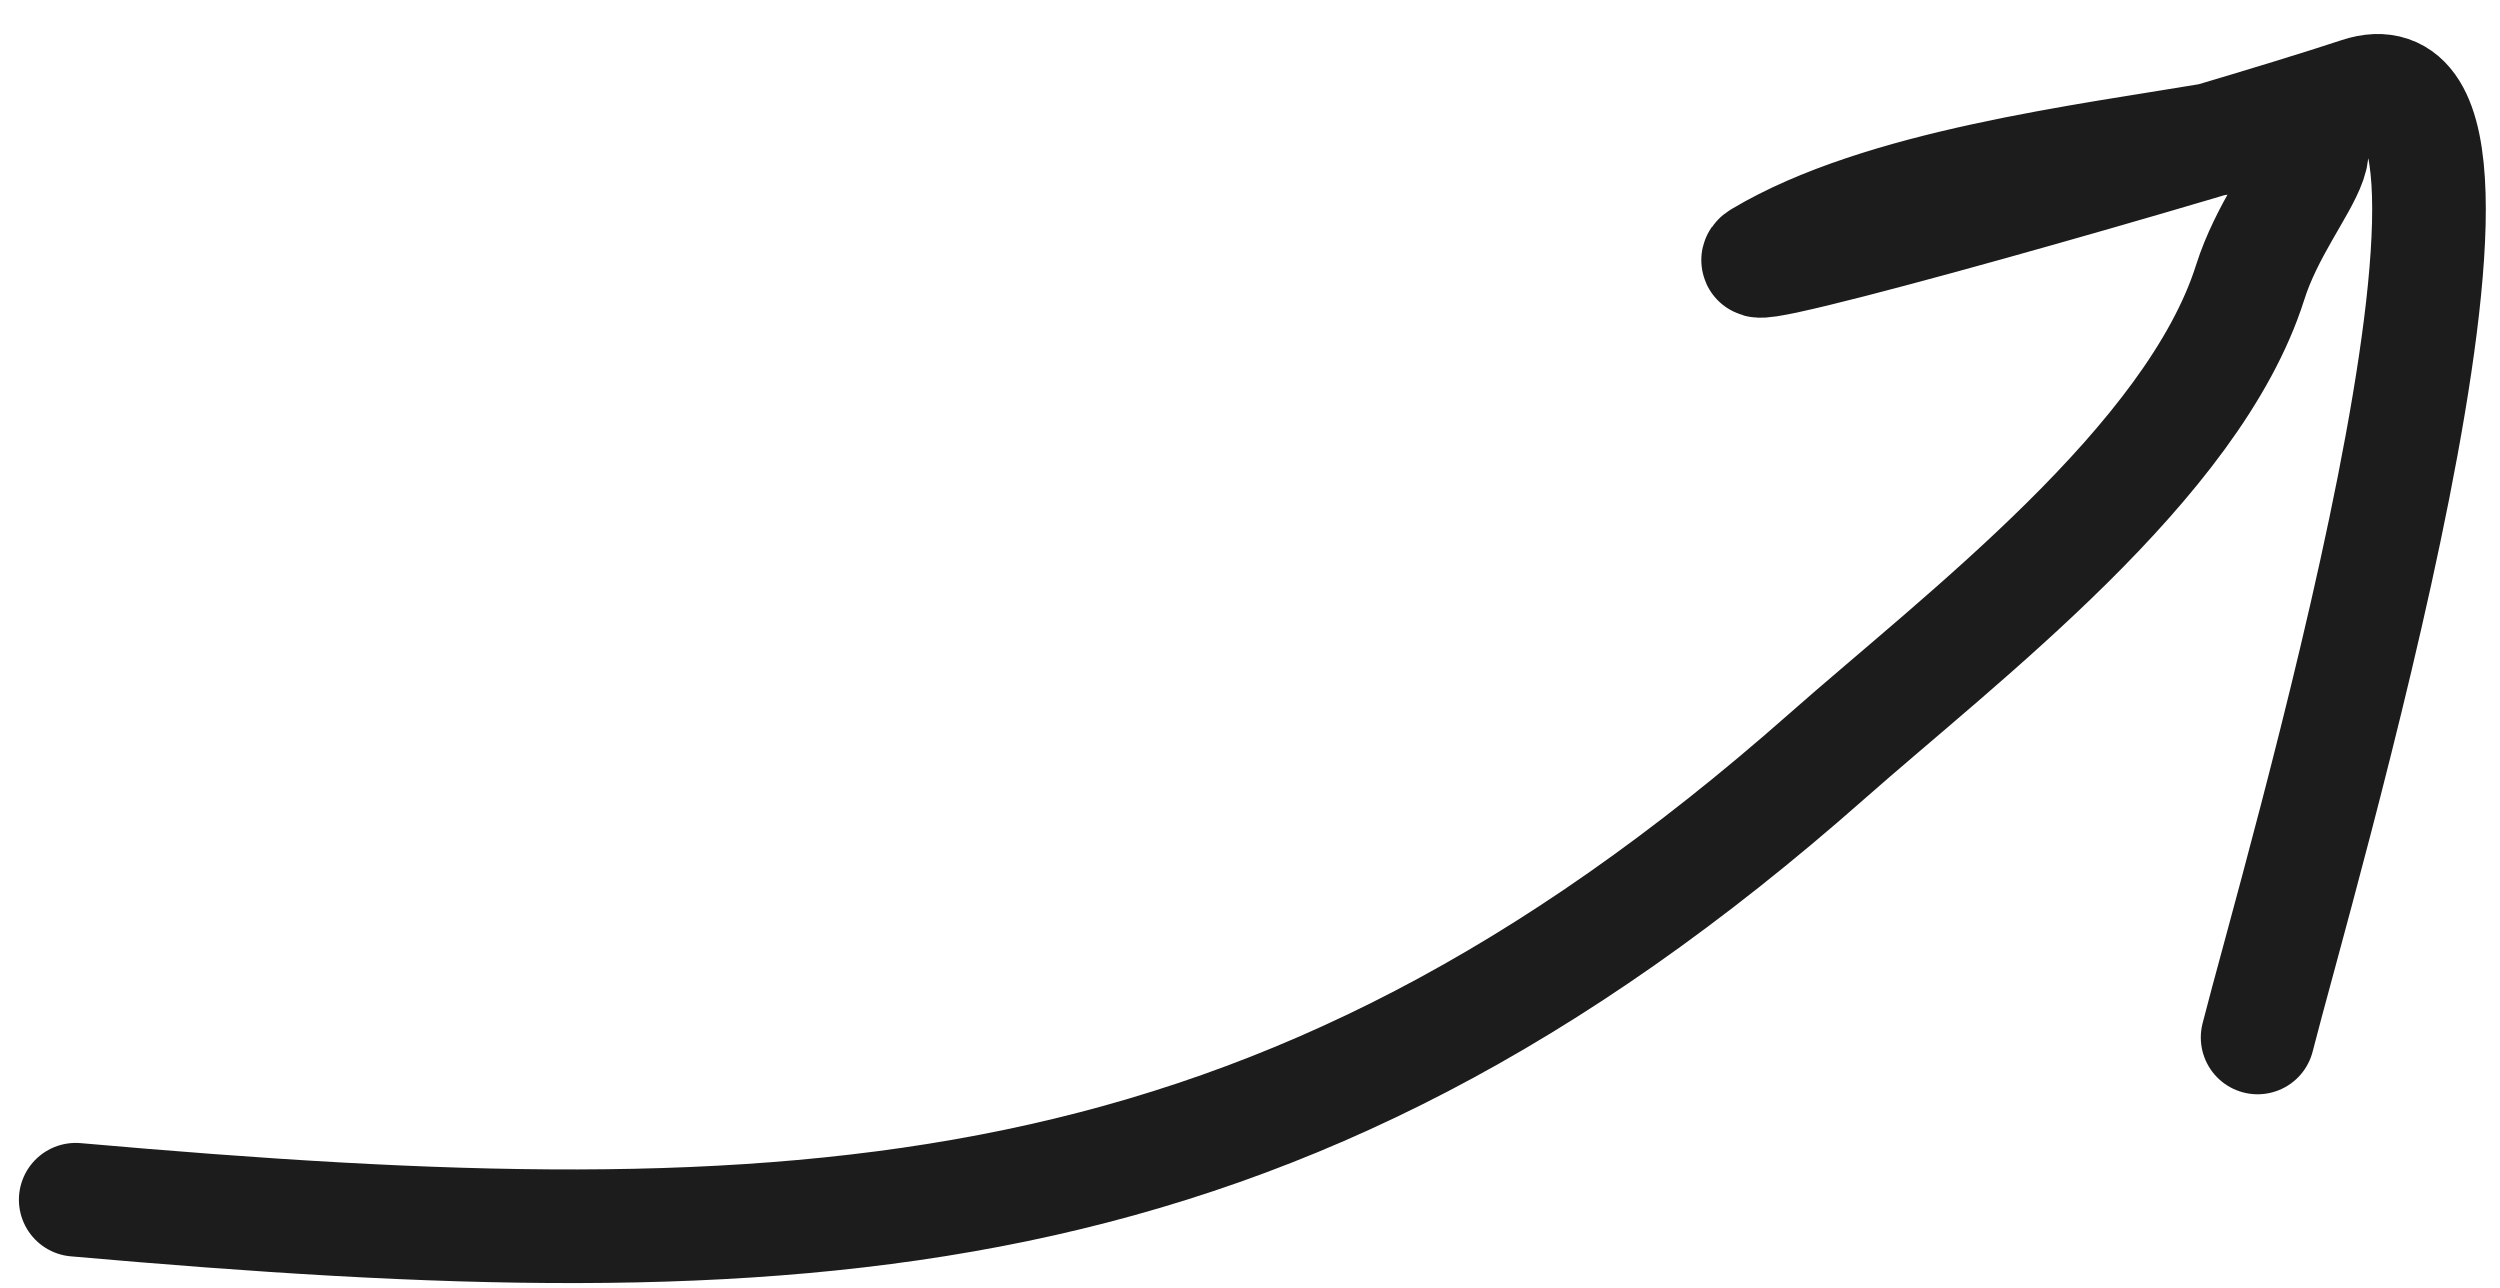 <svg width="66" height="34" viewBox="0 0 66 34" fill="none" xmlns="http://www.w3.org/2000/svg">
<path d="M1.999 31.673C21.173 33.364 33.6 32.879 48.216 19.977C51.764 16.845 57.899 12.216 59.405 7.453C60.261 4.748 62.993 2.913 58.622 3.65C55.022 4.257 49.666 4.908 46.486 6.805C45.337 7.49 58.371 3.779 62.289 2.484C67.299 0.828 60.577 23.525 59.601 27.389" stroke="#1C1C1C" stroke-width="3" stroke-linecap="round"/>
</svg>
